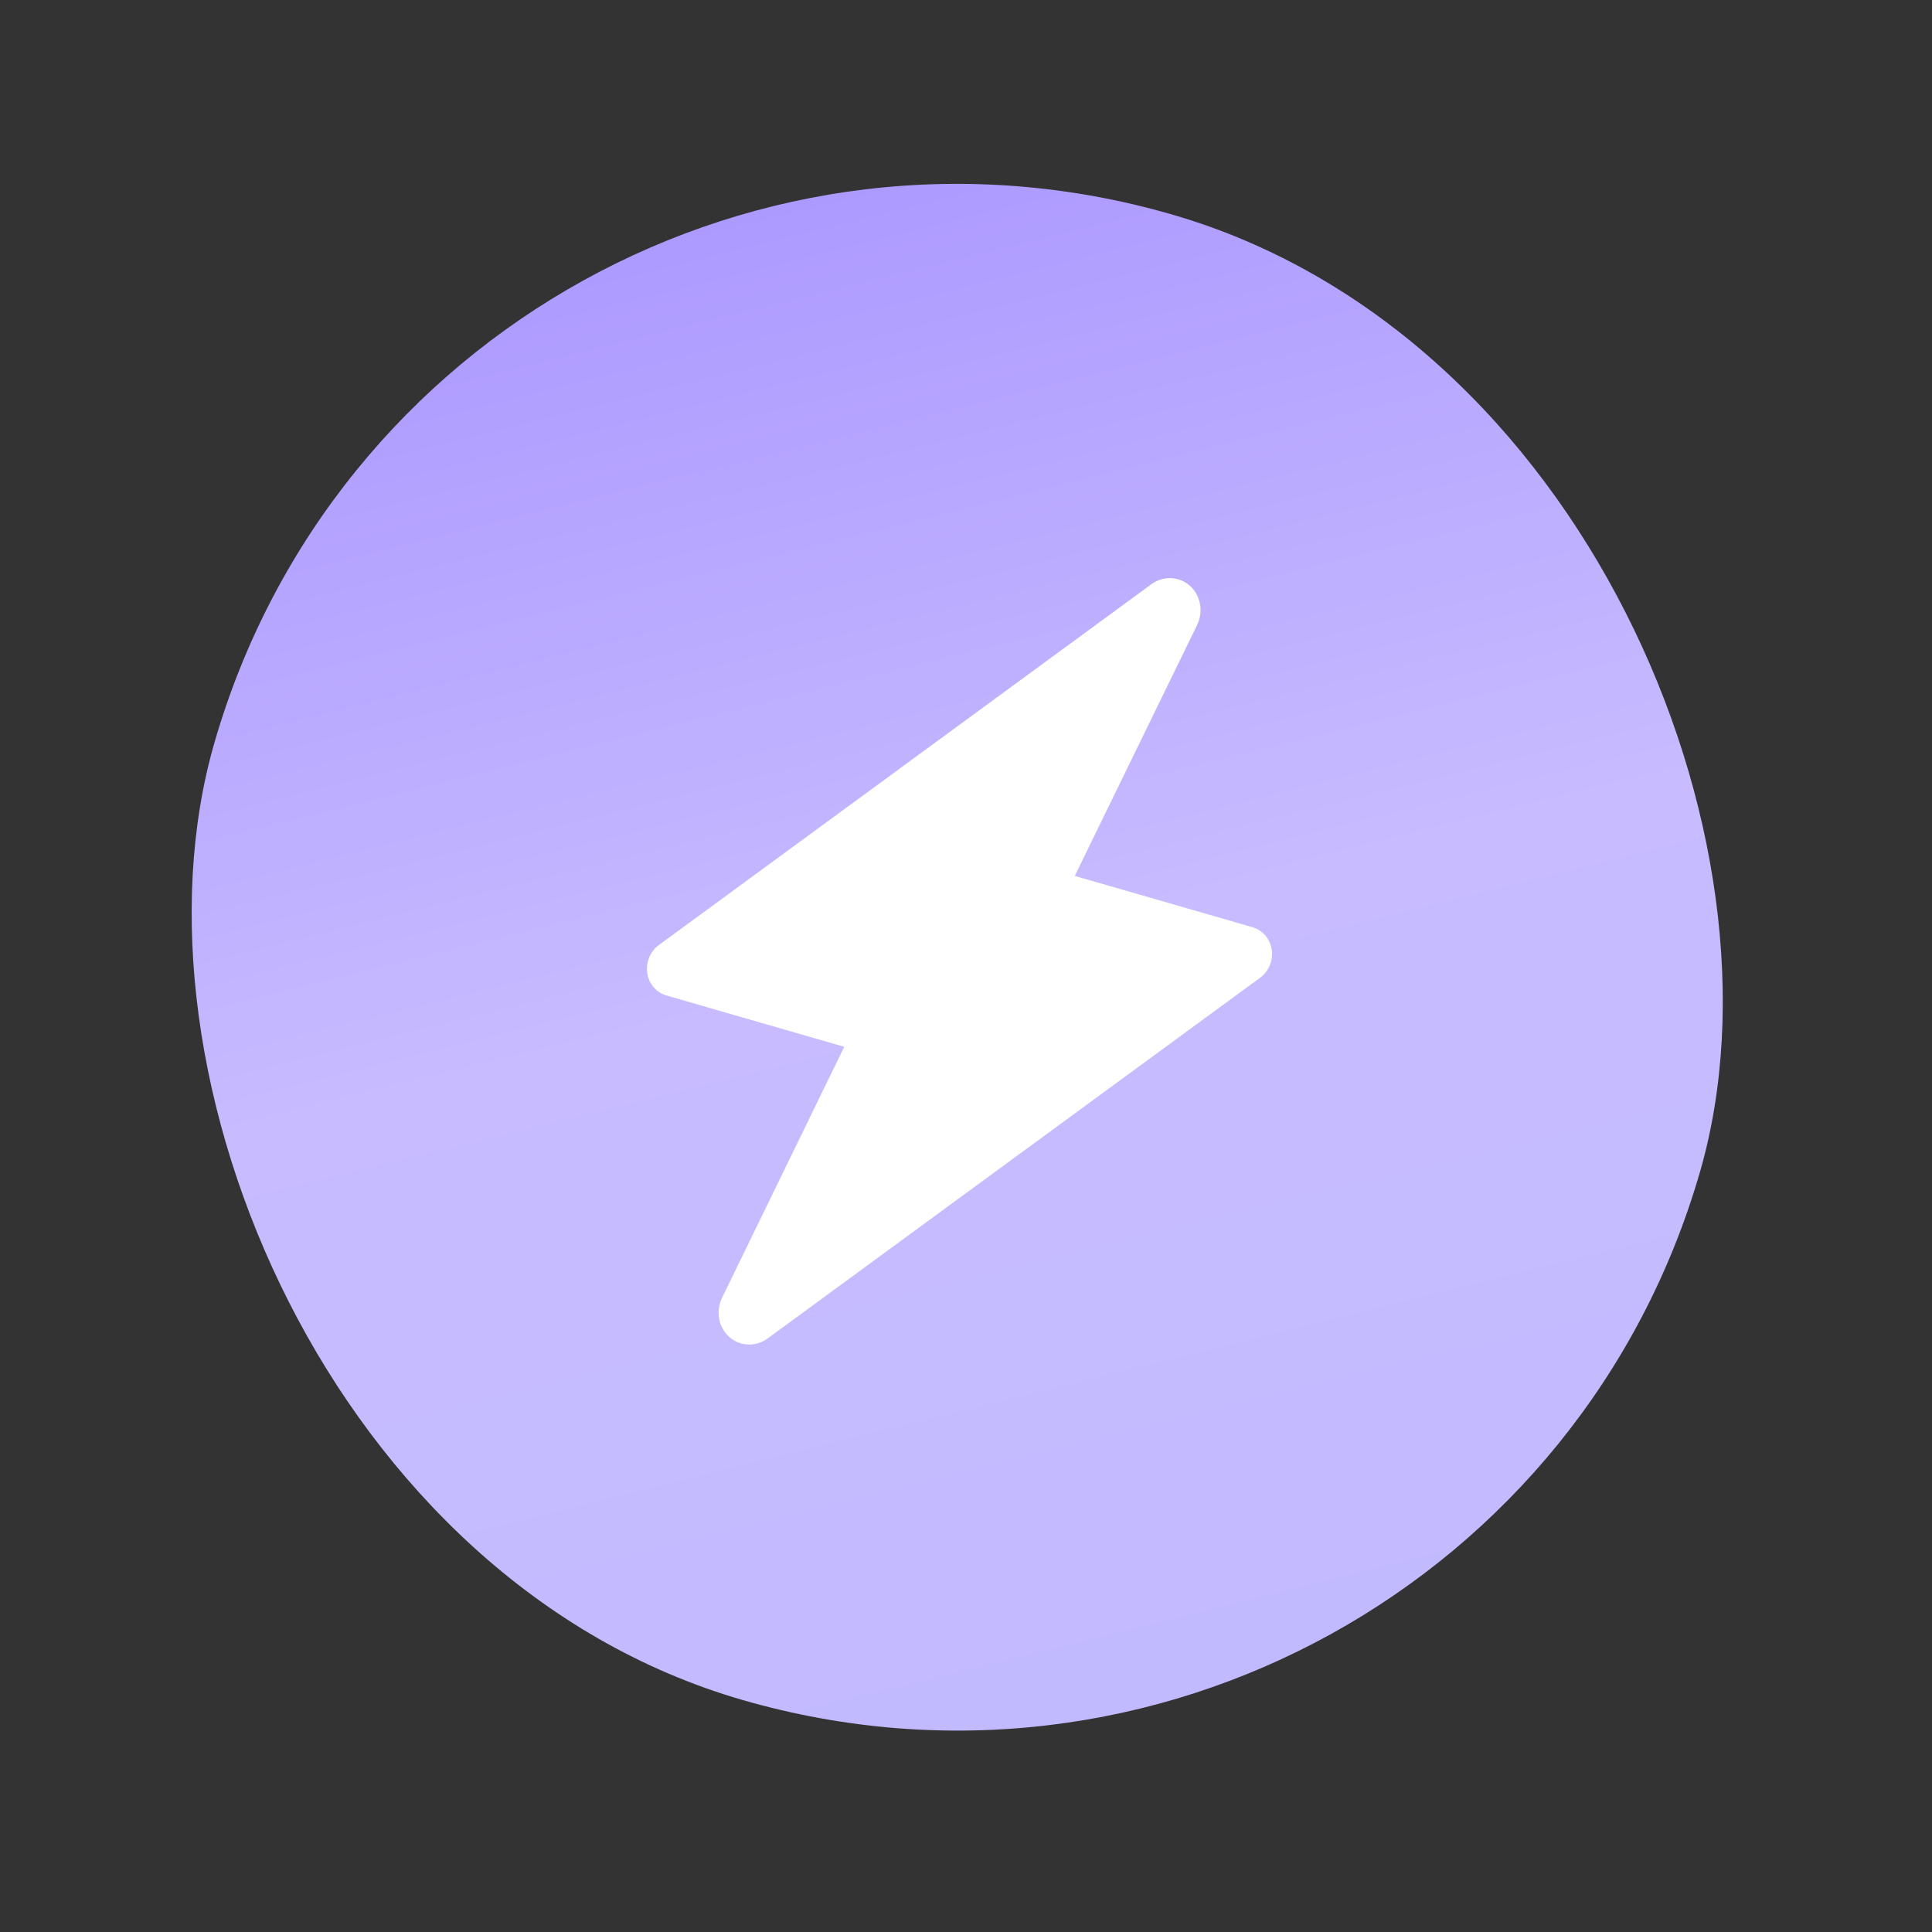 <?xml version="1.0" encoding="UTF-8"?> <svg xmlns="http://www.w3.org/2000/svg" width="53" height="53" viewBox="0 0 53 53" fill="none"><rect x="0" y="0" width="53" height="53" fill="#333333" stroke="none"/><g data-figma-bg-blur-radius="18.0509"><g clip-path="url(#clip0_402_326)"><rect x="11.762" width="42.42" height="42.42" rx="21.21" transform="rotate(16.098 11.762 0)" fill="url(#paint0_linear_402_326)"></rect><g clip-path="url(#clip2_402_326)"><path d="M20.326 36.853C20.205 36.819 20.095 36.757 20.001 36.673C19.907 36.588 19.833 36.483 19.783 36.364C19.734 36.245 19.71 36.116 19.714 35.986C19.718 35.855 19.749 35.726 19.806 35.608L19.807 35.603L23.16 28.717L18.28 27.308C18.145 27.269 18.024 27.191 17.931 27.082C17.838 26.973 17.778 26.839 17.756 26.694C17.735 26.549 17.754 26.4 17.81 26.264C17.867 26.127 17.959 26.009 18.076 25.924L31.575 16.034C31.73 15.918 31.916 15.856 32.105 15.859C32.293 15.862 32.474 15.929 32.62 16.05C32.766 16.171 32.868 16.34 32.911 16.53C32.955 16.72 32.937 16.921 32.86 17.102C32.856 17.116 32.848 17.129 32.842 17.142L29.484 24.029L34.363 25.437C34.498 25.476 34.62 25.555 34.712 25.663C34.805 25.772 34.865 25.907 34.887 26.052C34.908 26.197 34.89 26.346 34.833 26.482C34.777 26.619 34.685 26.736 34.568 26.822L21.067 36.711C20.96 36.791 20.838 36.846 20.71 36.87C20.581 36.895 20.45 36.889 20.326 36.853Z" fill="white"></path></g></g></g><defs><clipPath id="bgblur_1_402_326_clip_path" transform="translate(18.051 18.051)"><rect x="11.762" width="42.42" height="42.42" rx="21.21" transform="rotate(16.098 11.762 0)"></rect></clipPath><linearGradient id="paint0_linear_402_326" x1="19.131" y1="-2.761" x2="46.812" y2="45.181" gradientUnits="userSpaceOnUse"><stop stop-color="#A590FF"></stop><stop offset="0.5" stop-color="#C8BBFF"></stop><stop offset="1" stop-color="#C0BAFF"></stop></linearGradient><clipPath id="clip0_402_326"><rect x="11.762" width="42.42" height="42.42" rx="21.21" transform="rotate(16.098 11.762 0)" fill="white"></rect></clipPath><clipPath id="clip2_402_326"><rect width="28.16" height="28.16" fill="white" transform="translate(16.697 8.94) rotate(16.098)"></rect></clipPath></defs></svg> 